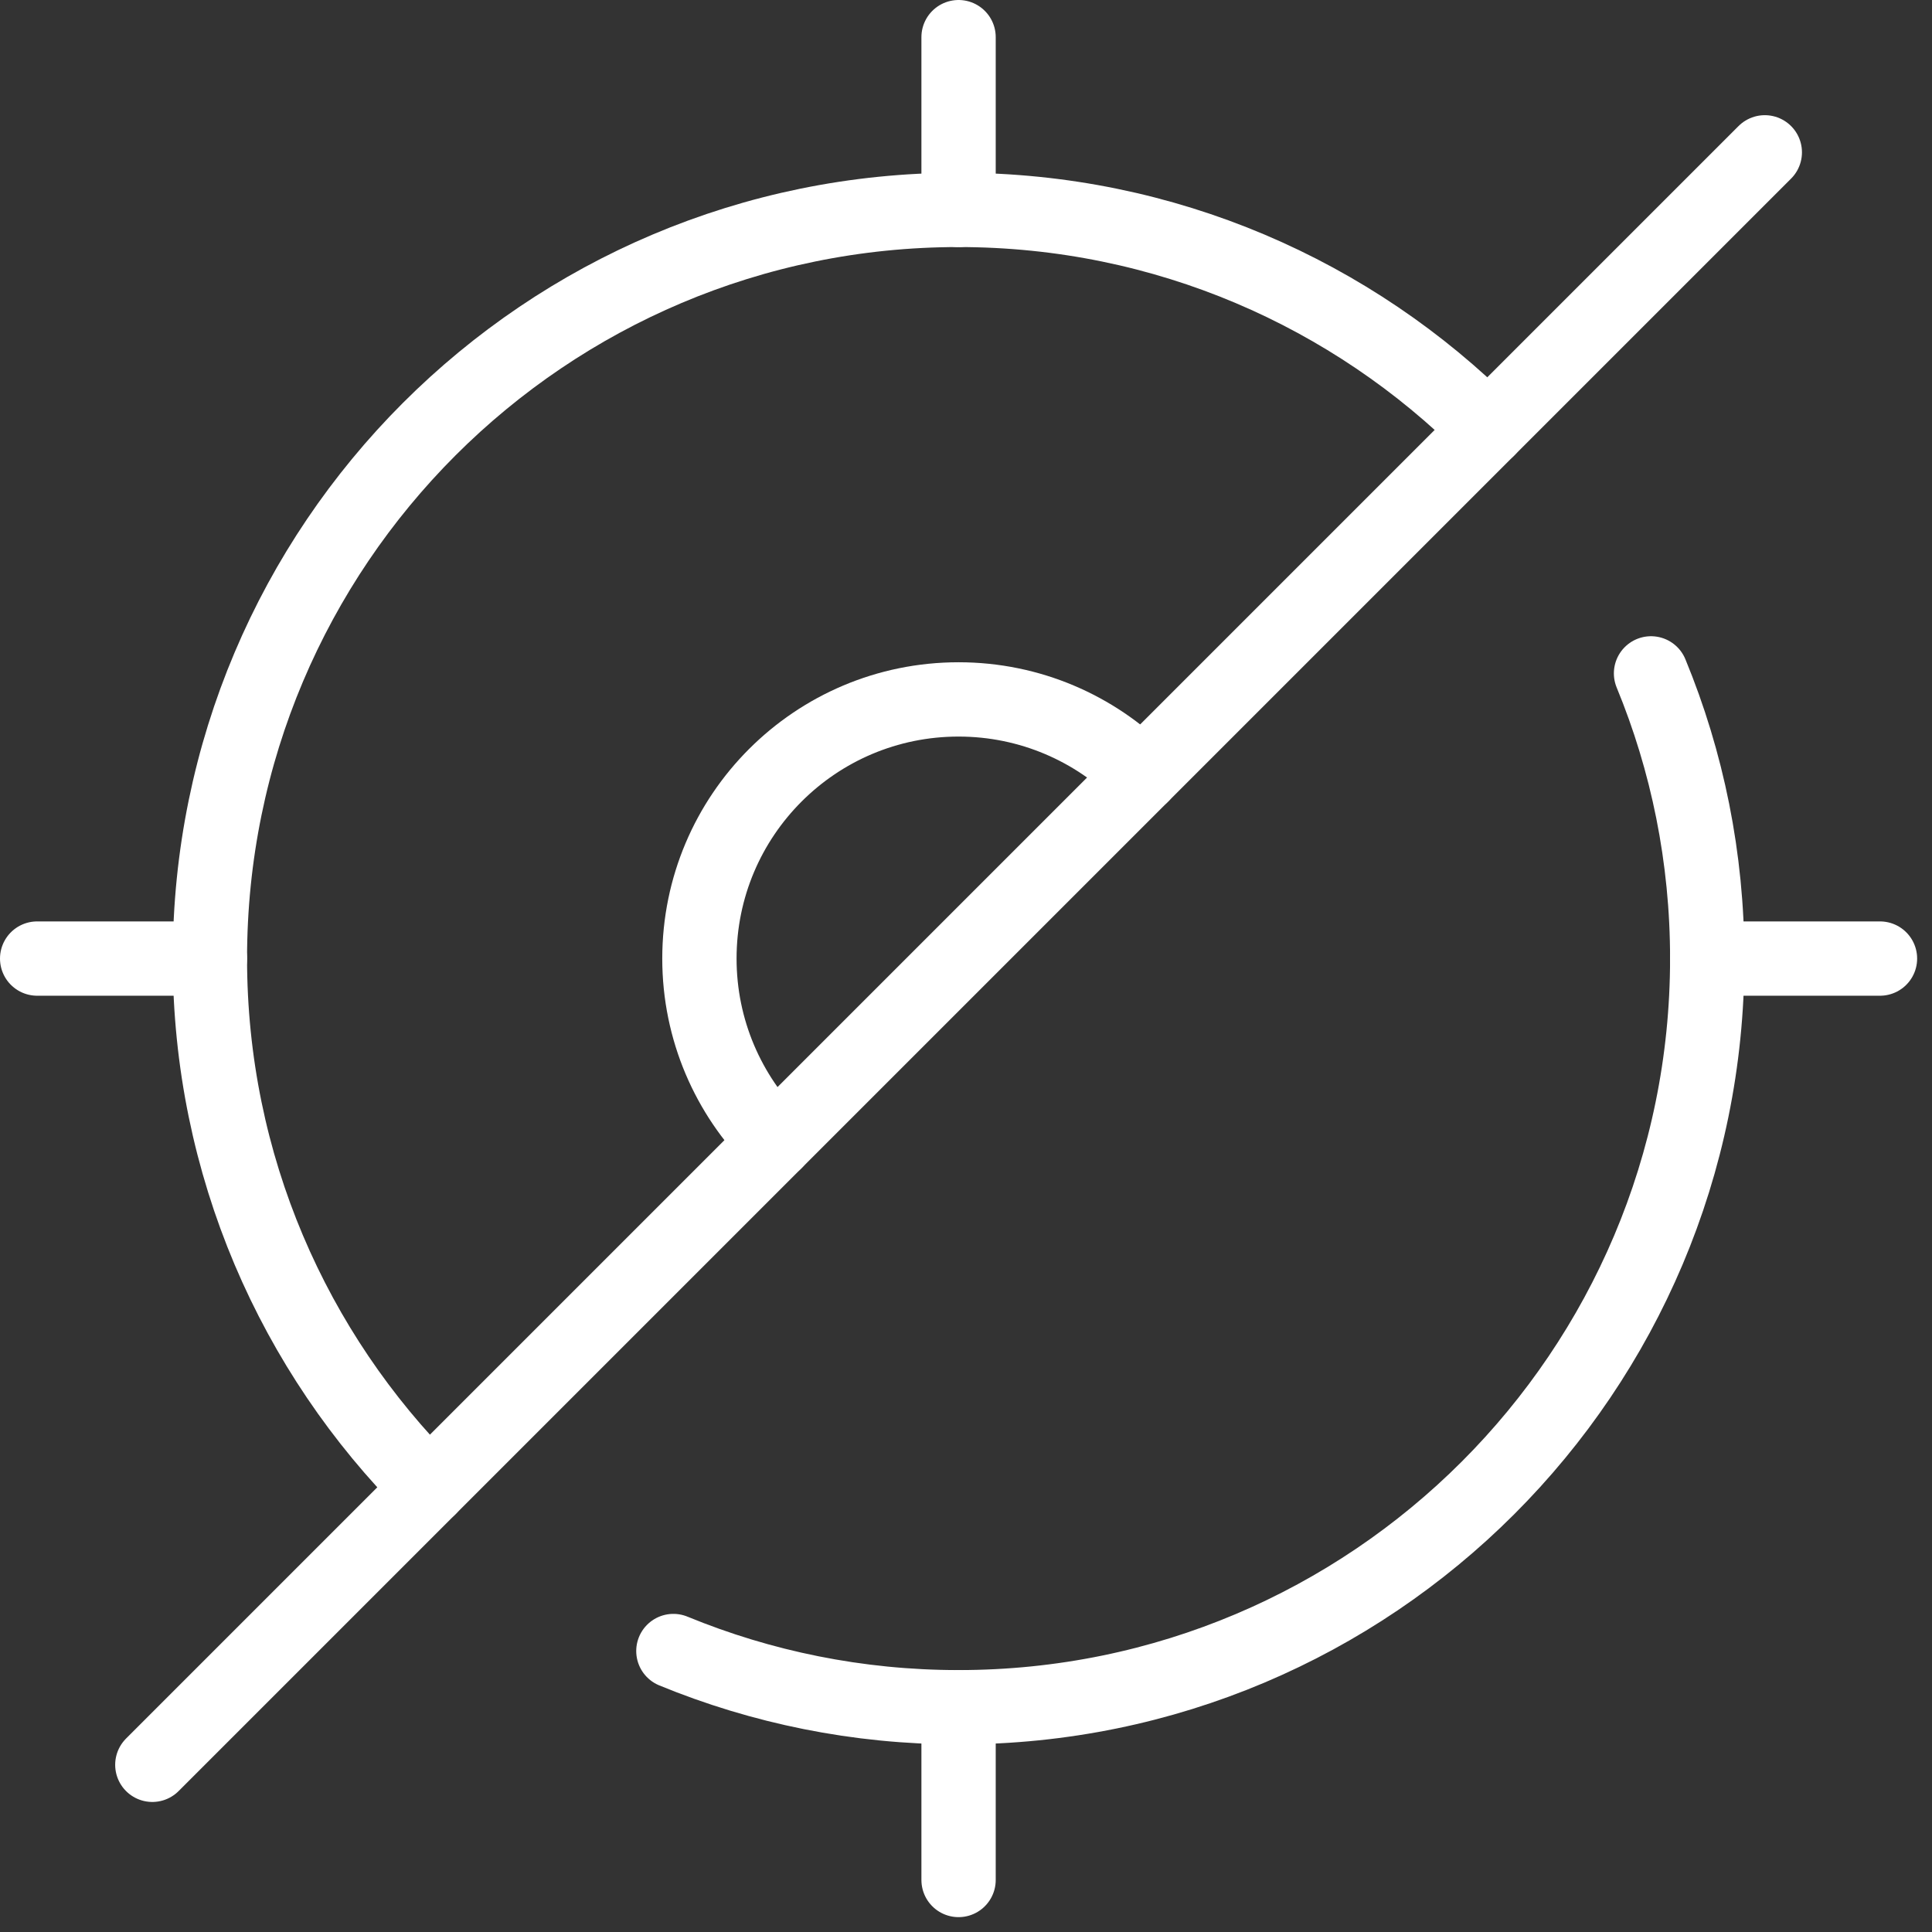<svg width="65" height="65" viewBox="0 0 65 65" fill="none" xmlns="http://www.w3.org/2000/svg">
<rect x="0" y="0" width="65" height="65" fill="#333333" stroke="none"/>
<path d="M55.547 22.655C56.767 25.612 57.438 28.855 57.438 32.25C57.438 46.161 46.161 57.438 32.25 57.438C28.852 57.438 25.612 56.763 22.655 55.547" stroke="white" stroke-width="2.5" stroke-linecap="round" stroke-linejoin="round"/>
<path d="M14.441 50.059C9.883 45.502 7.062 39.206 7.062 32.25C7.062 18.339 18.339 7.062 32.25 7.062C39.206 7.062 45.502 9.883 50.059 14.441" stroke="white" stroke-width="2.5" stroke-linecap="round" stroke-linejoin="round"/>
<path d="M26.085 38.415C24.508 36.838 23.531 34.656 23.531 32.25C23.531 27.433 27.433 23.531 32.25 23.531C34.656 23.531 36.838 24.508 38.415 26.085" stroke="white" stroke-width="2.5" stroke-linecap="round" stroke-linejoin="round"/>
<path d="M32.25 1.25V7.062" stroke="white" stroke-width="2.5" stroke-linecap="round" stroke-linejoin="round"/>
<path d="M63.25 32.25H57.438" stroke="white" stroke-width="2.5" stroke-linecap="round" stroke-linejoin="round"/>
<path d="M32.25 63.25V57.438" stroke="white" stroke-width="2.5" stroke-linecap="round" stroke-linejoin="round"/>
<path d="M1.25 32.25H7.062" stroke="white" stroke-width="2.5" stroke-linecap="round" stroke-linejoin="round"/>
<path d="M5.125 59.375L59.375 5.125" stroke="white" stroke-width="2.5" stroke-linecap="round" stroke-linejoin="round"/>
</svg>
